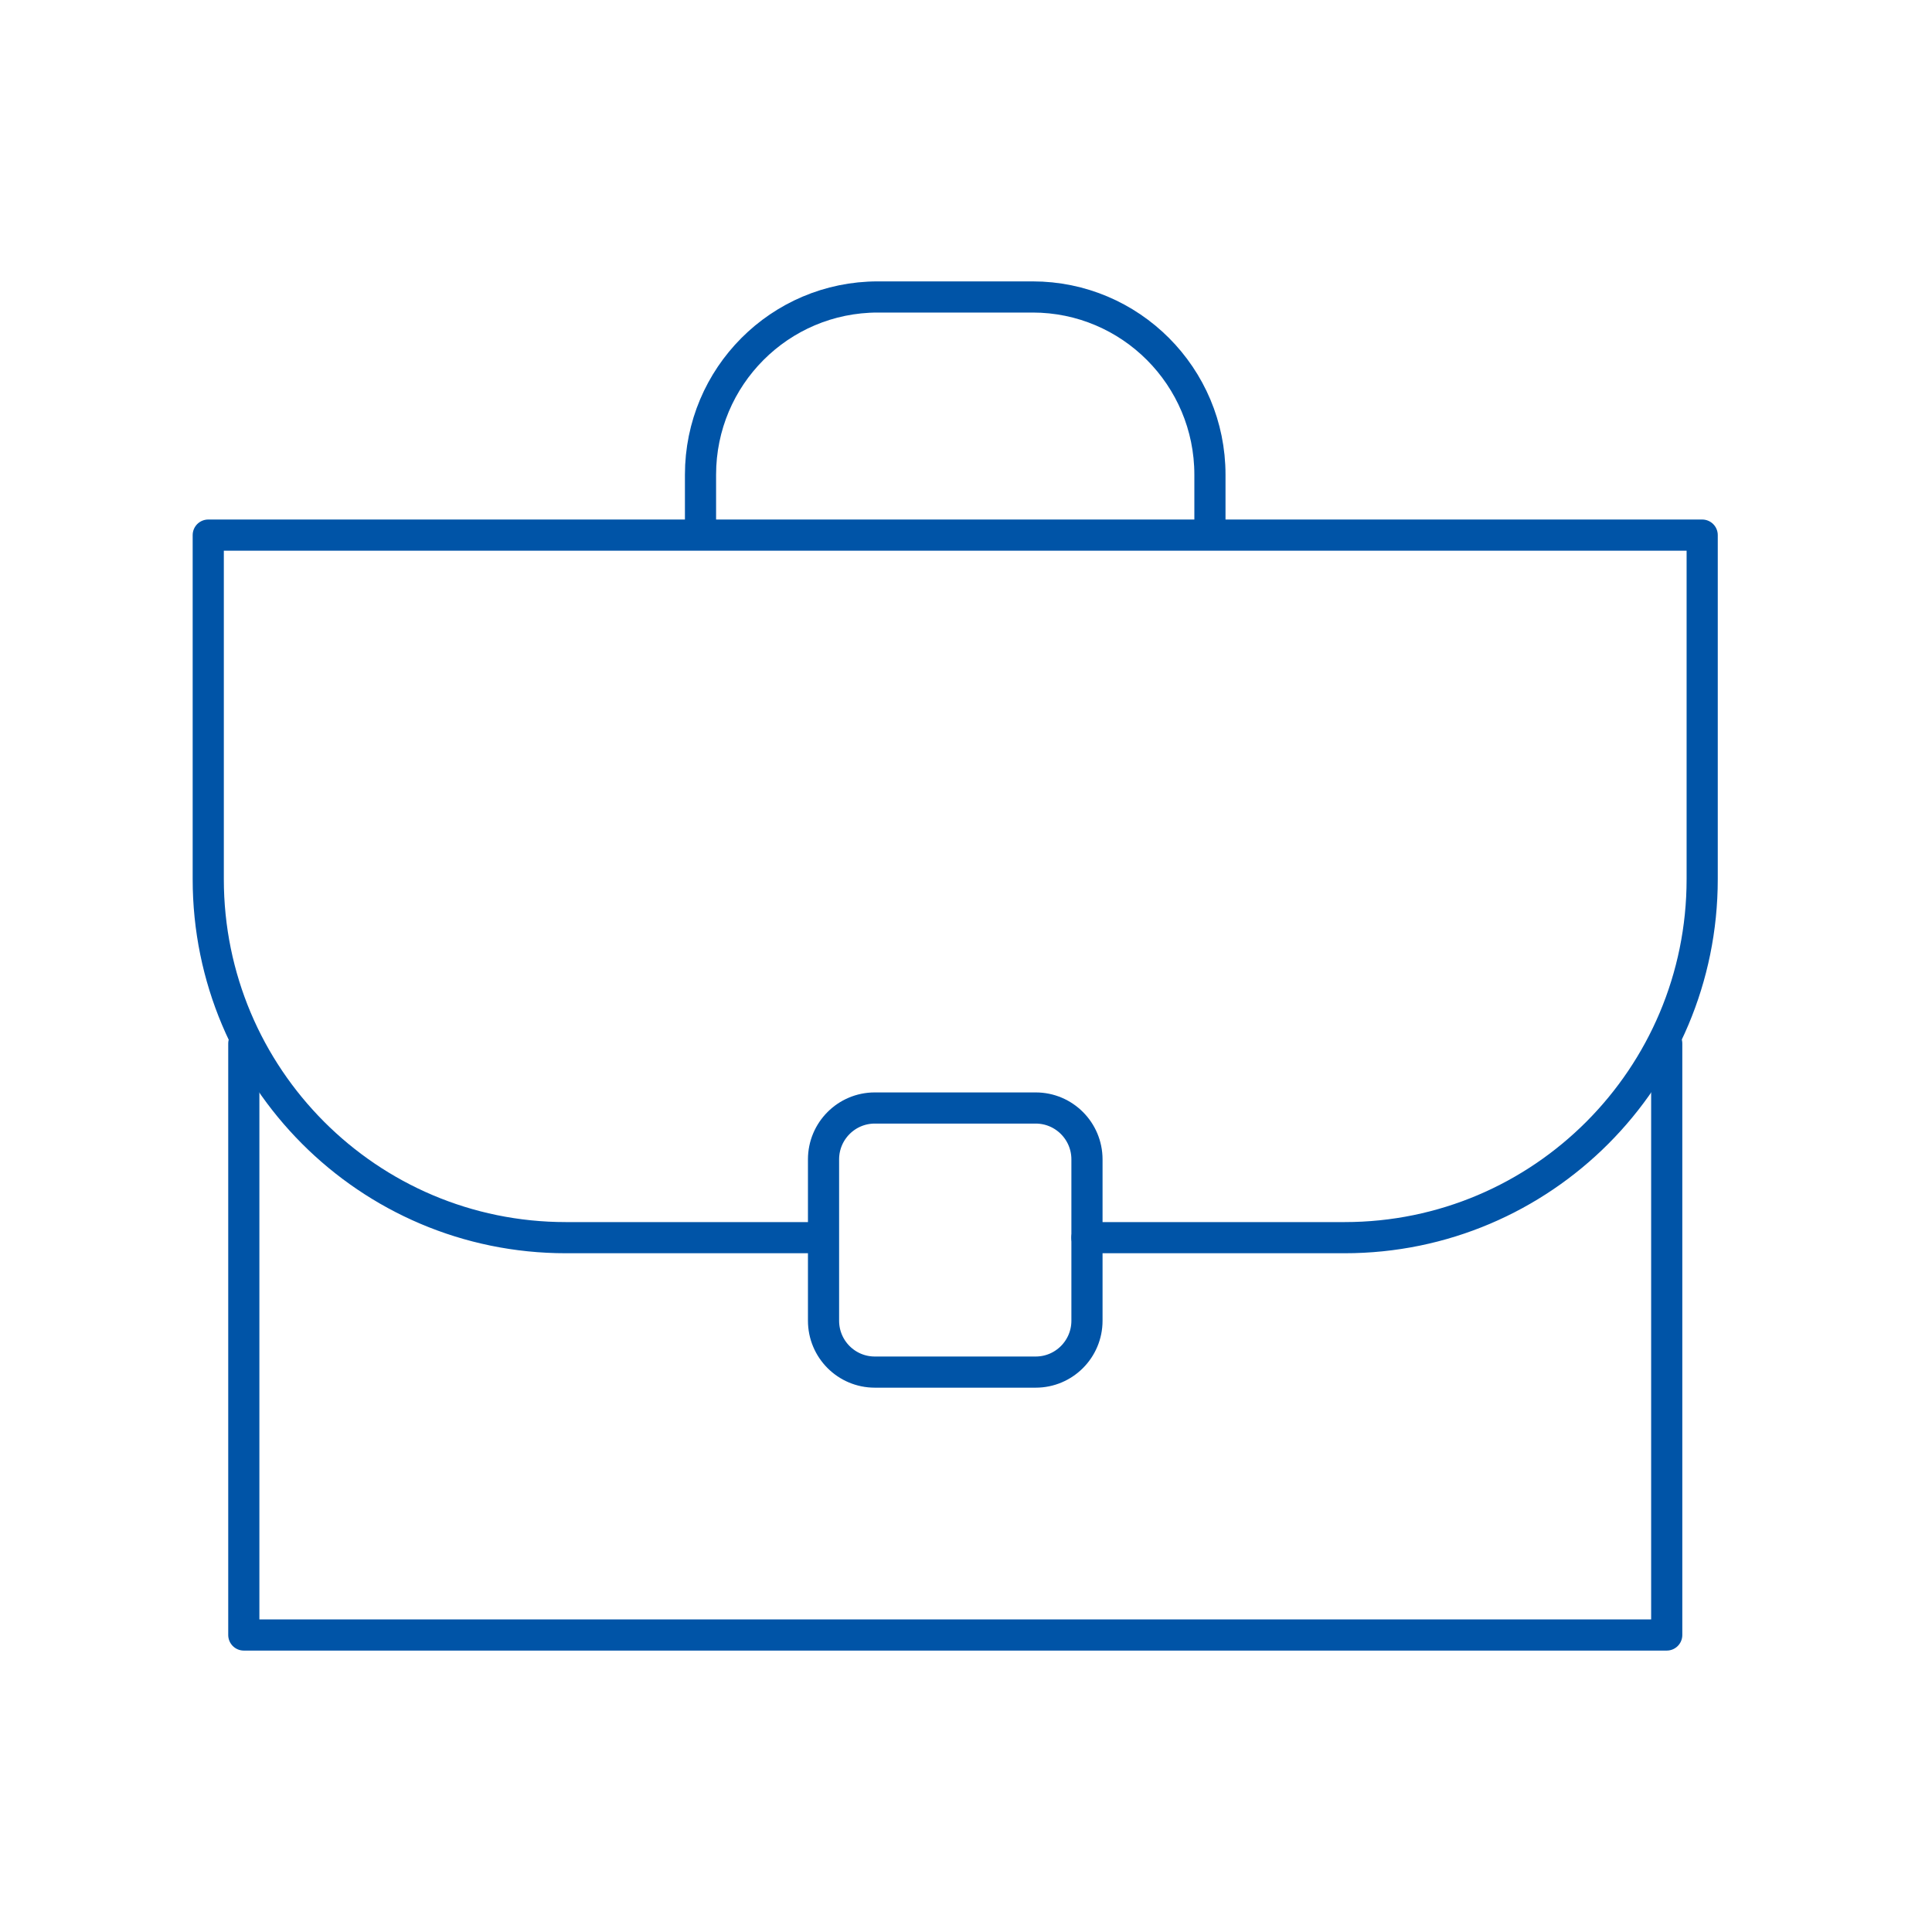 <svg fill="none" height="62" viewBox="0 0 62 62" width="62" xmlns="http://www.w3.org/2000/svg"><path d="m0 0h62v62h-62z" fill="#fff"/><g stroke="#0054a7" stroke-linecap="round" stroke-linejoin="round"><path d="m26.232 39.718h-8.073c-6.338 0-11.476-5.15-11.476-11.504v-11.042h47.942v11.042c0 6.354-5.138 11.504-11.476 11.504h-8.268"/><path d="m53.487 33.488v18.981h-45.663v-18.981"/><path d="m33.237 35.557h-5.164c-.908 0-1.645.738-1.645 1.649v5.177c0 .911.736 1.649 1.645 1.649h5.164c.908 0 1.645-.738 1.645-1.649v-5.177c0-.91-.736-1.649-1.645-1.649z"/><path d="m22.48 16.952v-1.718c0-3.149 2.546-5.704 5.69-5.704h4.968c3.141 0 5.69 2.553 5.69 5.704v1.718"/></g></svg>
